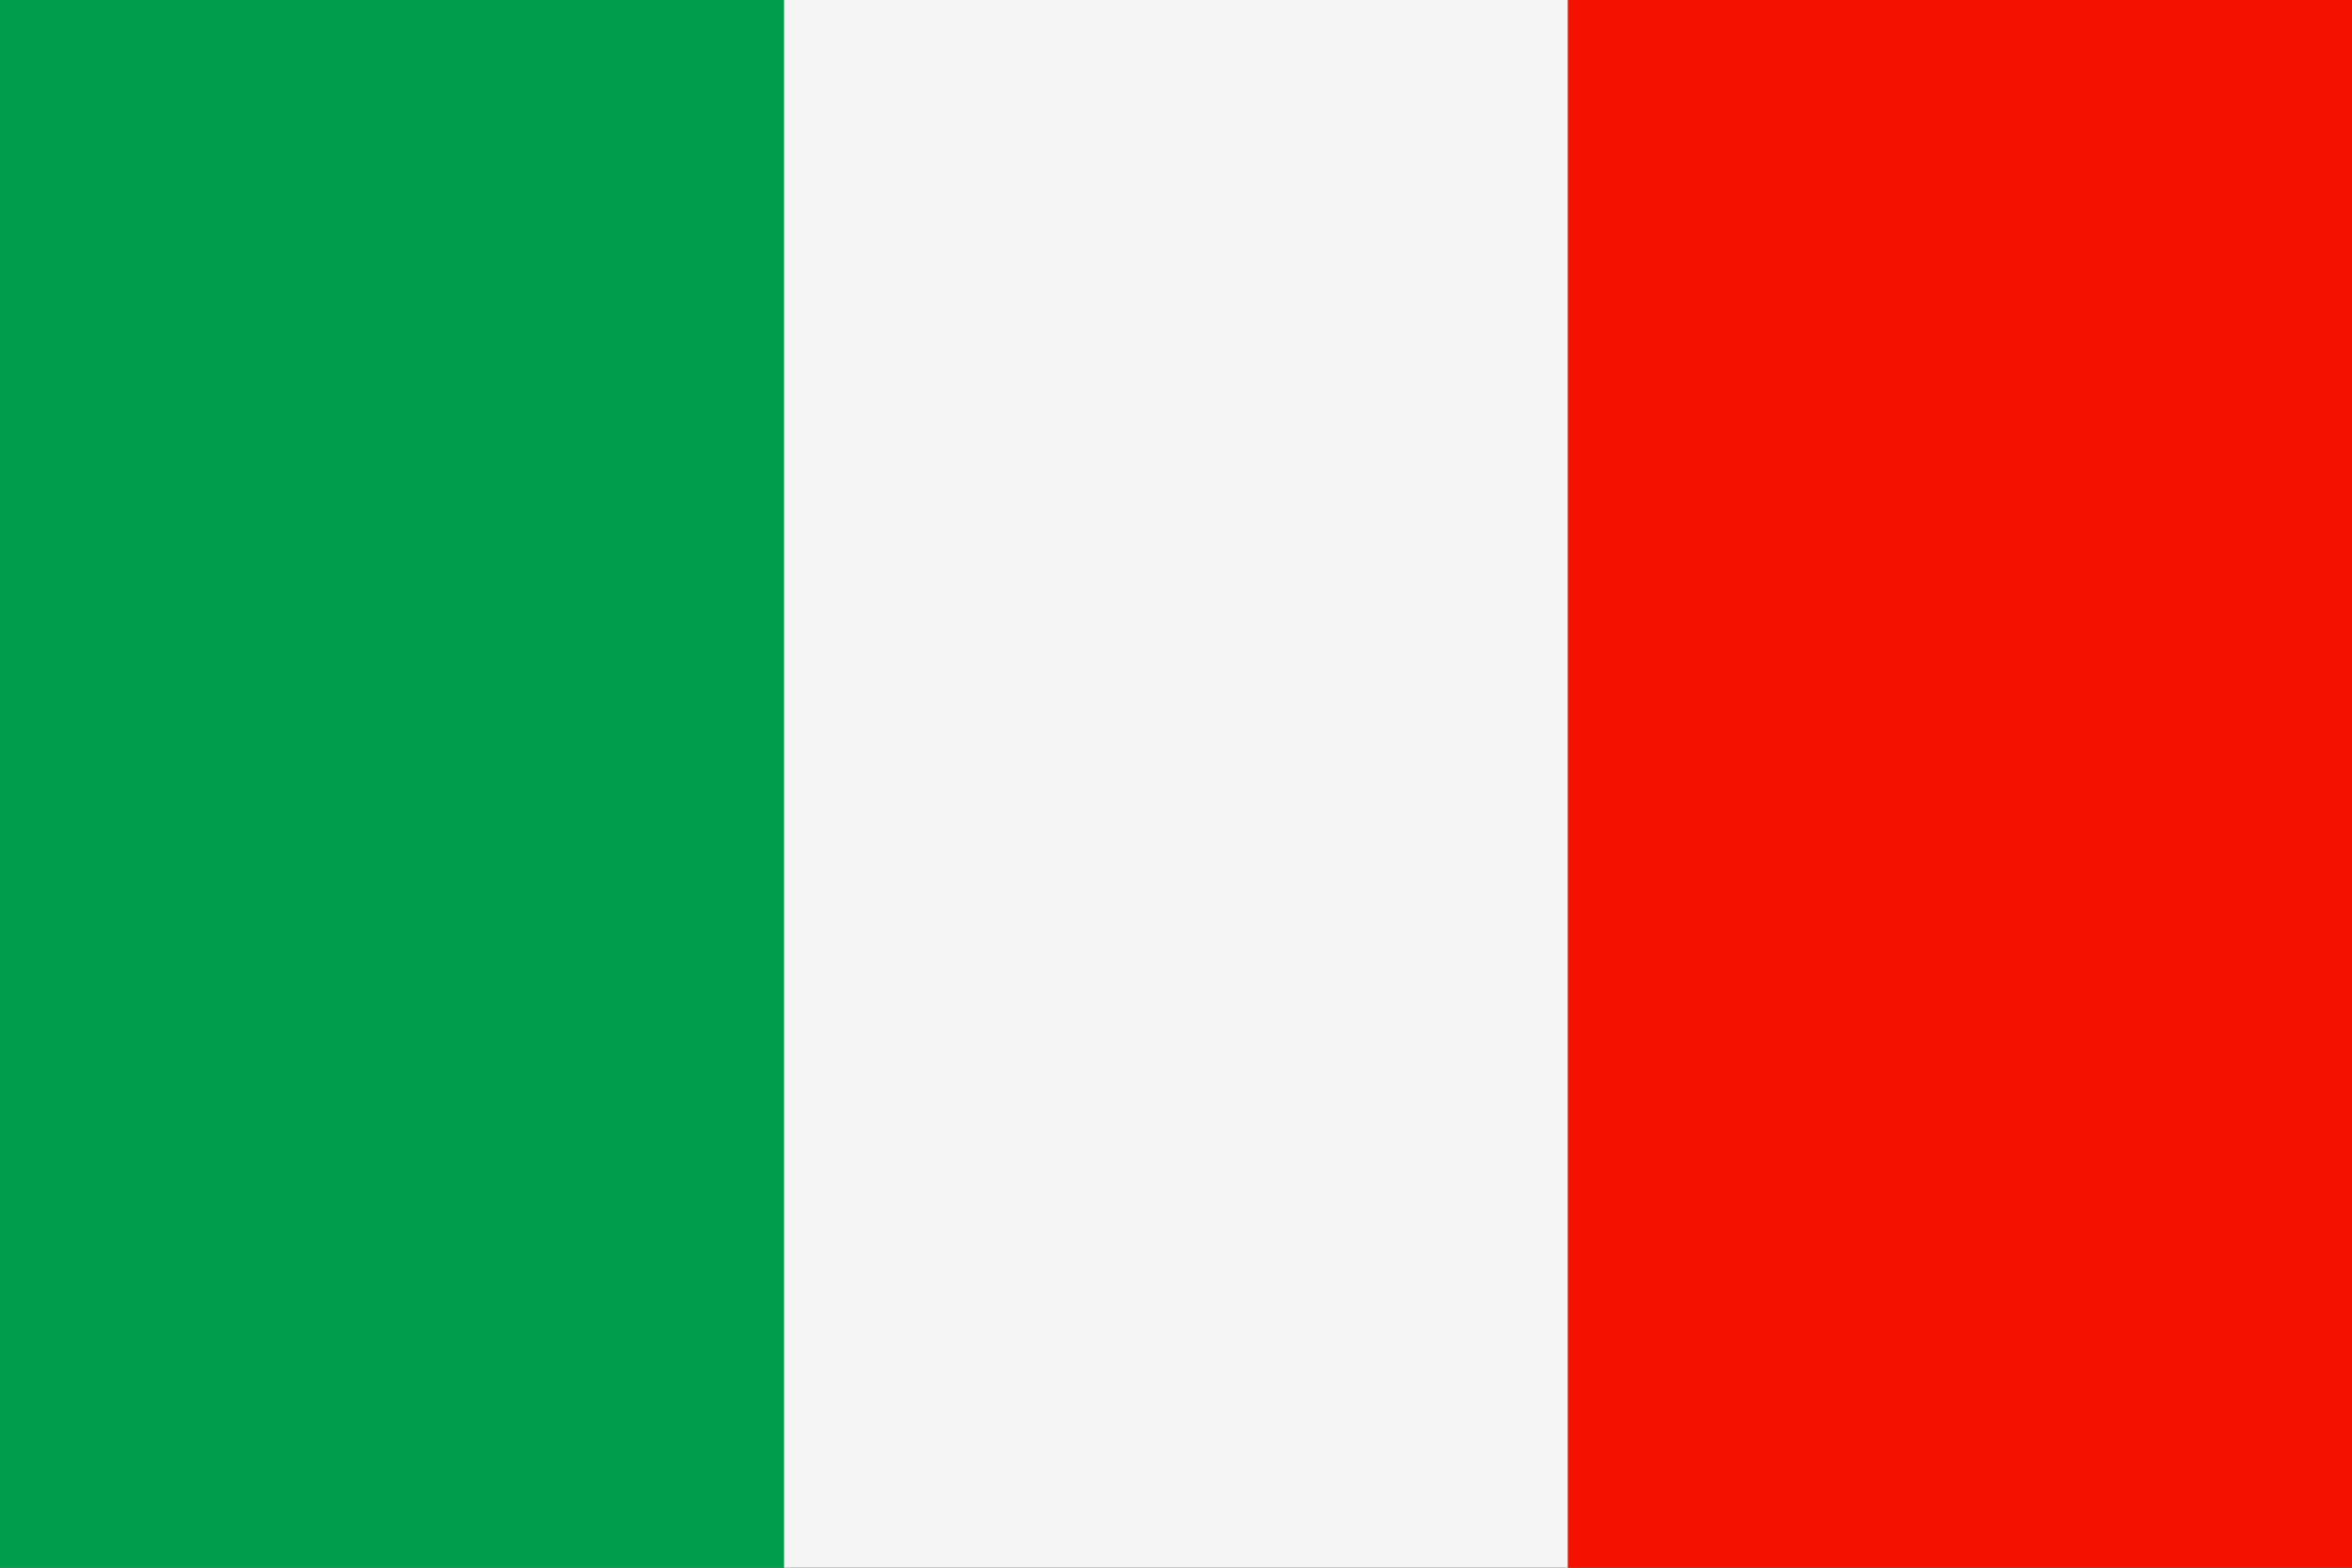 <svg xmlns="http://www.w3.org/2000/svg" viewBox="0 0 300 200"><rect x="0" y="0" width="300" height="200" fill="#333333" stroke="none"/><defs><style>.cls-1{fill:#009e4c;}.cls-2{fill:#f5f5f5;}.cls-3{fill:#f41100;}</style></defs><title>flag_italien</title><g id="Ebene_2" data-name="Ebene 2"><g id="Layer_1" data-name="Layer 1"><rect class="cls-1" width="100" height="200"/><rect class="cls-2" x="100" width="100" height="200"/><rect class="cls-3" x="200" width="100" height="200"/></g></g></svg>